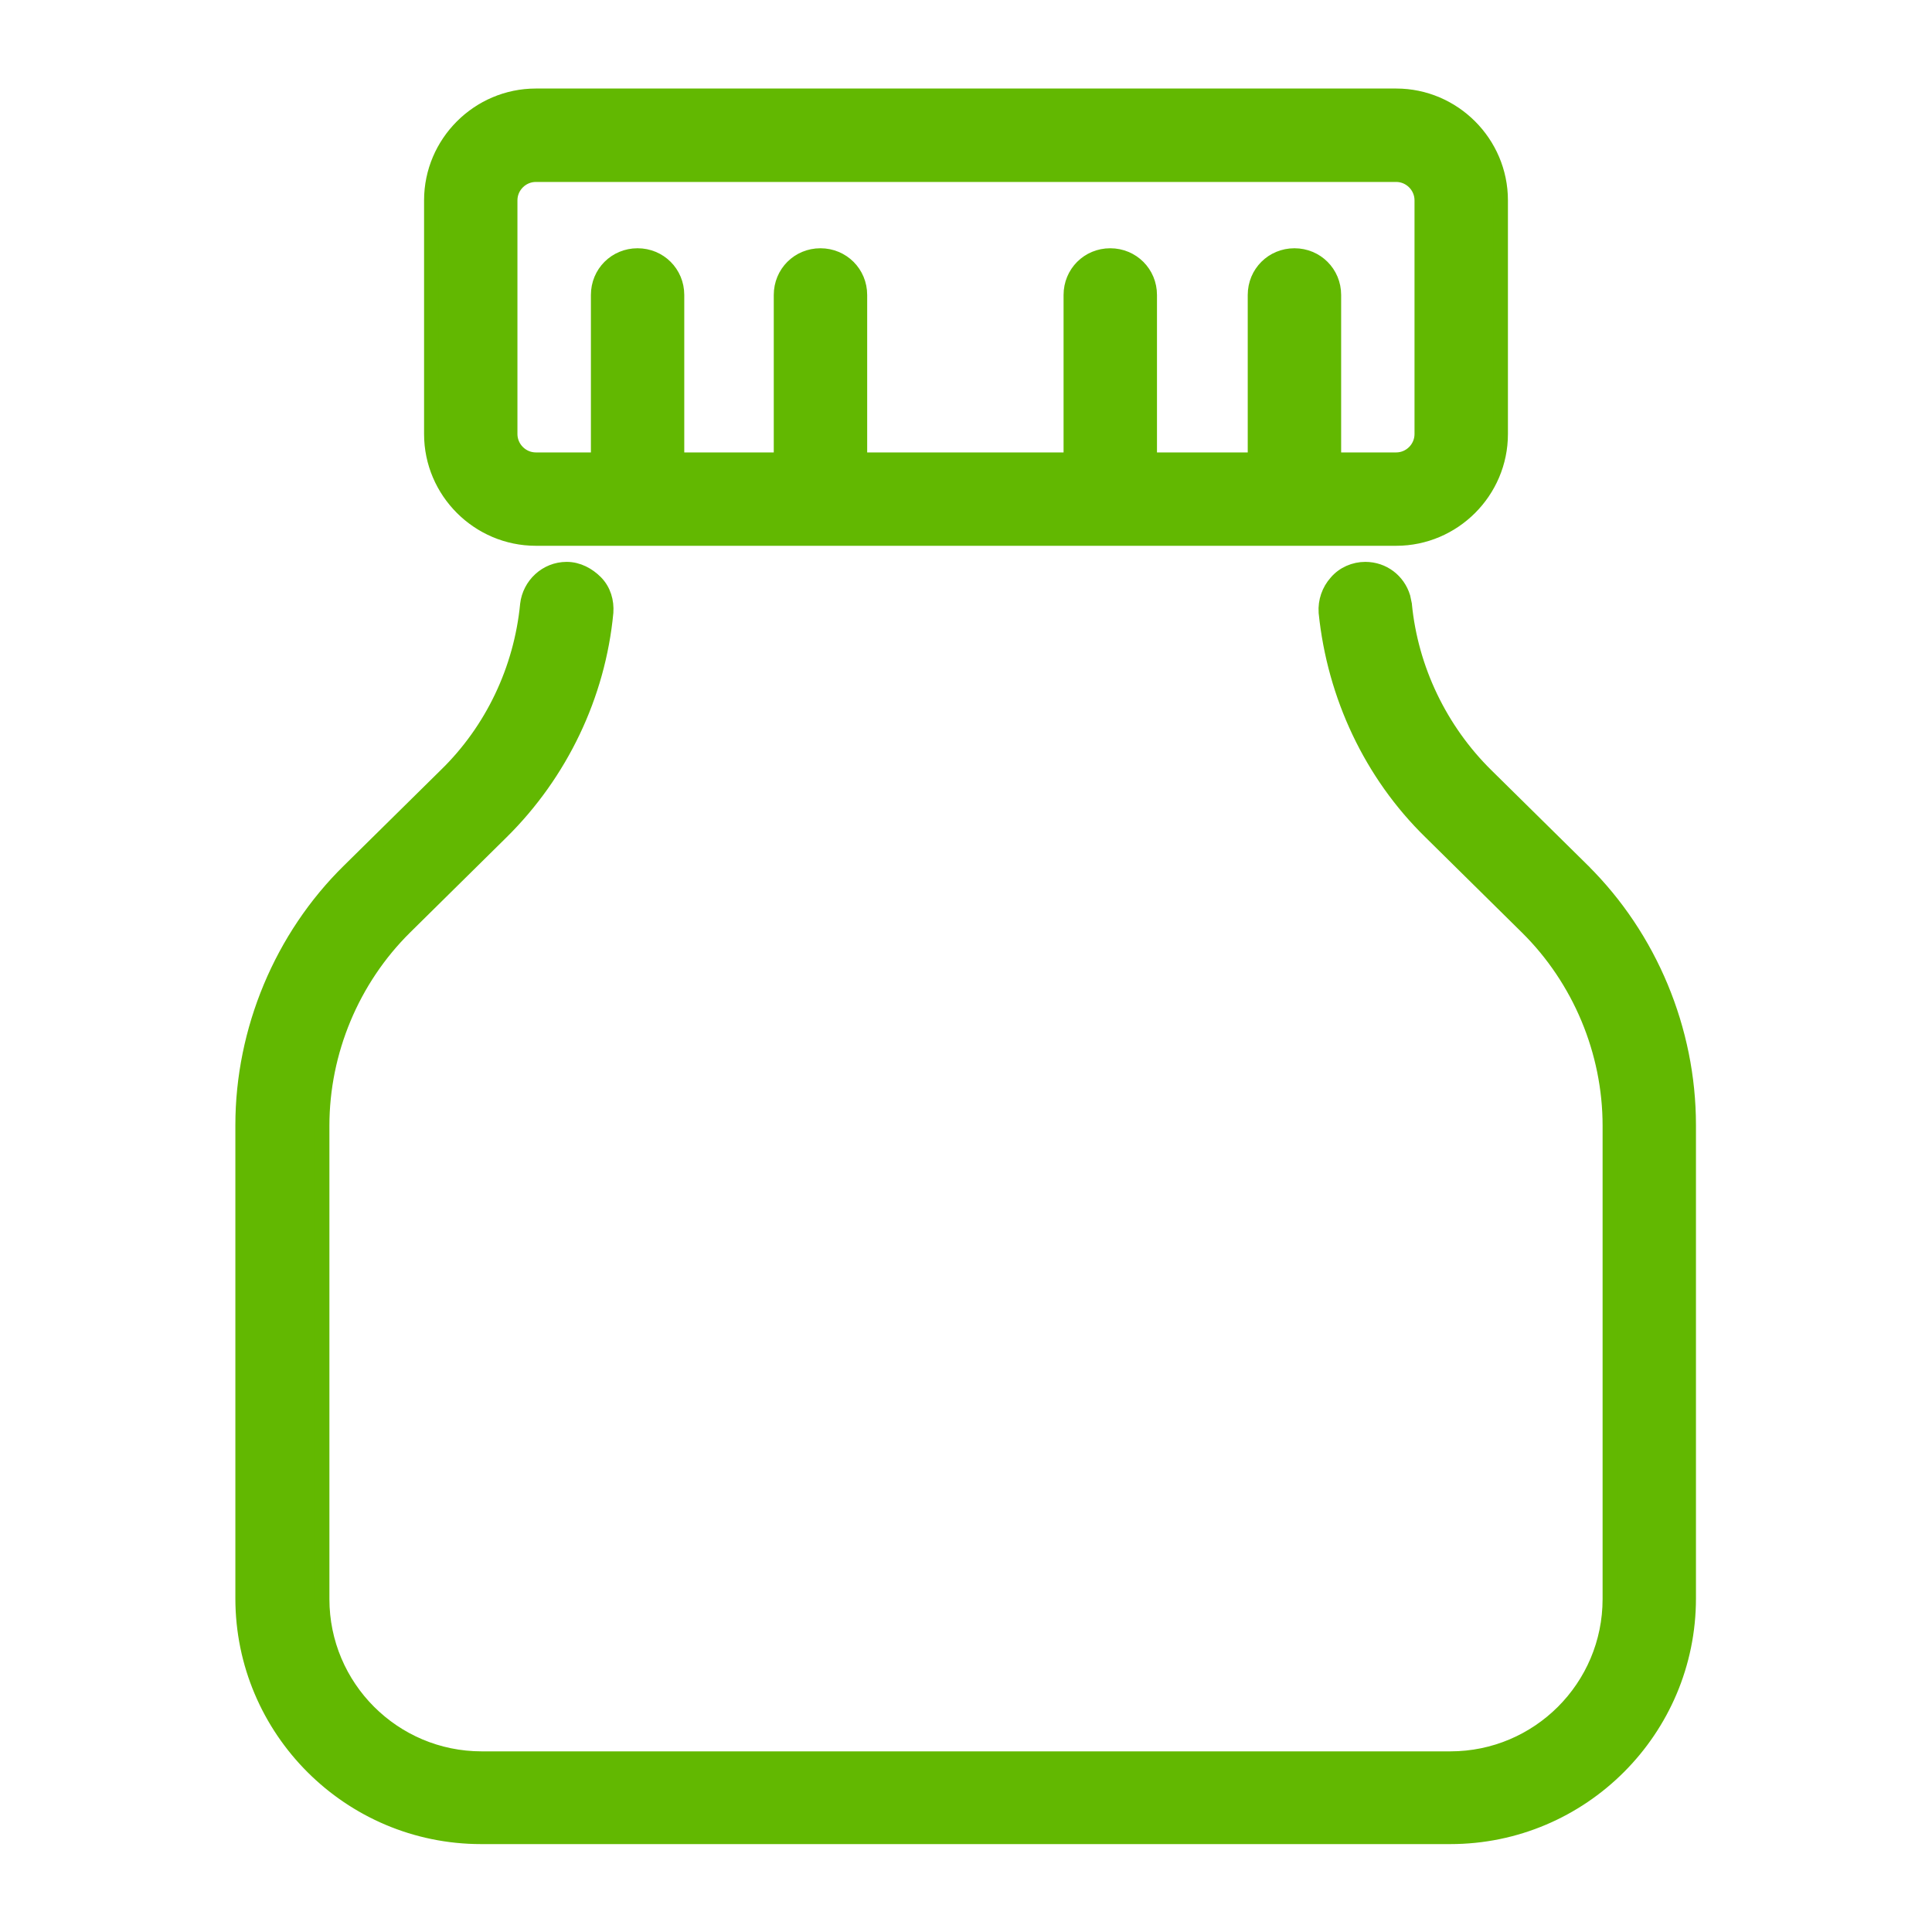 <svg xmlns="http://www.w3.org/2000/svg" fill="none" viewBox="0 0 40 40" height="40" width="40">
<path stroke-width="0.3" stroke="#62B801" fill="#62B801" d="M28.907 1.983C30.096 1.983 31.07 2.958 31.07 4.147V8.987C31.07 10.176 30.096 11.15 28.907 11.15H11.094C9.904 11.15 8.93 10.176 8.93 8.987V4.147C8.93 2.957 9.904 1.983 11.094 1.983H28.907ZM11.094 3.617C10.803 3.617 10.563 3.856 10.563 4.147V8.987C10.563 9.277 10.803 9.517 11.094 9.517H12.384V6.107C12.384 5.651 12.744 5.29 13.2 5.29C13.656 5.29 14.017 5.651 14.017 6.107V9.517H16.17V6.107C16.17 5.651 16.53 5.29 16.986 5.29C17.442 5.29 17.804 5.651 17.804 6.107V9.517H22.17V6.107C22.17 5.651 22.53 5.29 22.986 5.29C23.442 5.29 23.804 5.651 23.804 6.107V9.517H25.983V6.107C25.983 5.651 26.344 5.29 26.8 5.29C27.256 5.29 27.617 5.651 27.617 6.107V9.517H28.907C29.197 9.517 29.436 9.277 29.436 8.987V4.147C29.436 3.857 29.197 3.617 28.907 3.617H11.094Z"></path>
<path stroke-width="0.3" stroke="#62B801" fill="#62B801" d="M28.267 11.783C28.638 11.783 28.946 12.023 29.05 12.364L29.082 12.516V12.519C29.212 13.857 29.823 15.118 30.772 16.053L32.772 18.026V18.027C34.16 19.402 34.963 21.32 34.963 23.294V33.093C34.963 35.816 32.75 38.03 30.027 38.03H9.96C7.238 38.03 5.023 35.816 5.023 33.093V23.294C5.023 21.334 5.826 19.401 7.228 18.026L9.228 16.053L9.229 16.052C10.19 15.118 10.787 13.858 10.918 12.519V12.515C10.966 12.111 11.306 11.783 11.733 11.783C11.97 11.783 12.18 11.901 12.332 12.053C12.503 12.224 12.565 12.457 12.549 12.678V12.681C12.386 14.397 11.61 16.015 10.385 17.226L8.385 19.2C7.294 20.278 6.67 21.773 6.67 23.306V33.106C6.67 34.93 8.149 36.41 9.973 36.41H30.027C31.851 36.41 33.33 34.93 33.33 33.106V23.306C33.33 21.773 32.706 20.278 31.615 19.2L29.615 17.226C28.389 16.028 27.628 14.409 27.451 12.682V12.678C27.434 12.45 27.515 12.223 27.662 12.059C27.813 11.878 28.042 11.783 28.267 11.783Z"></path>
</svg>
